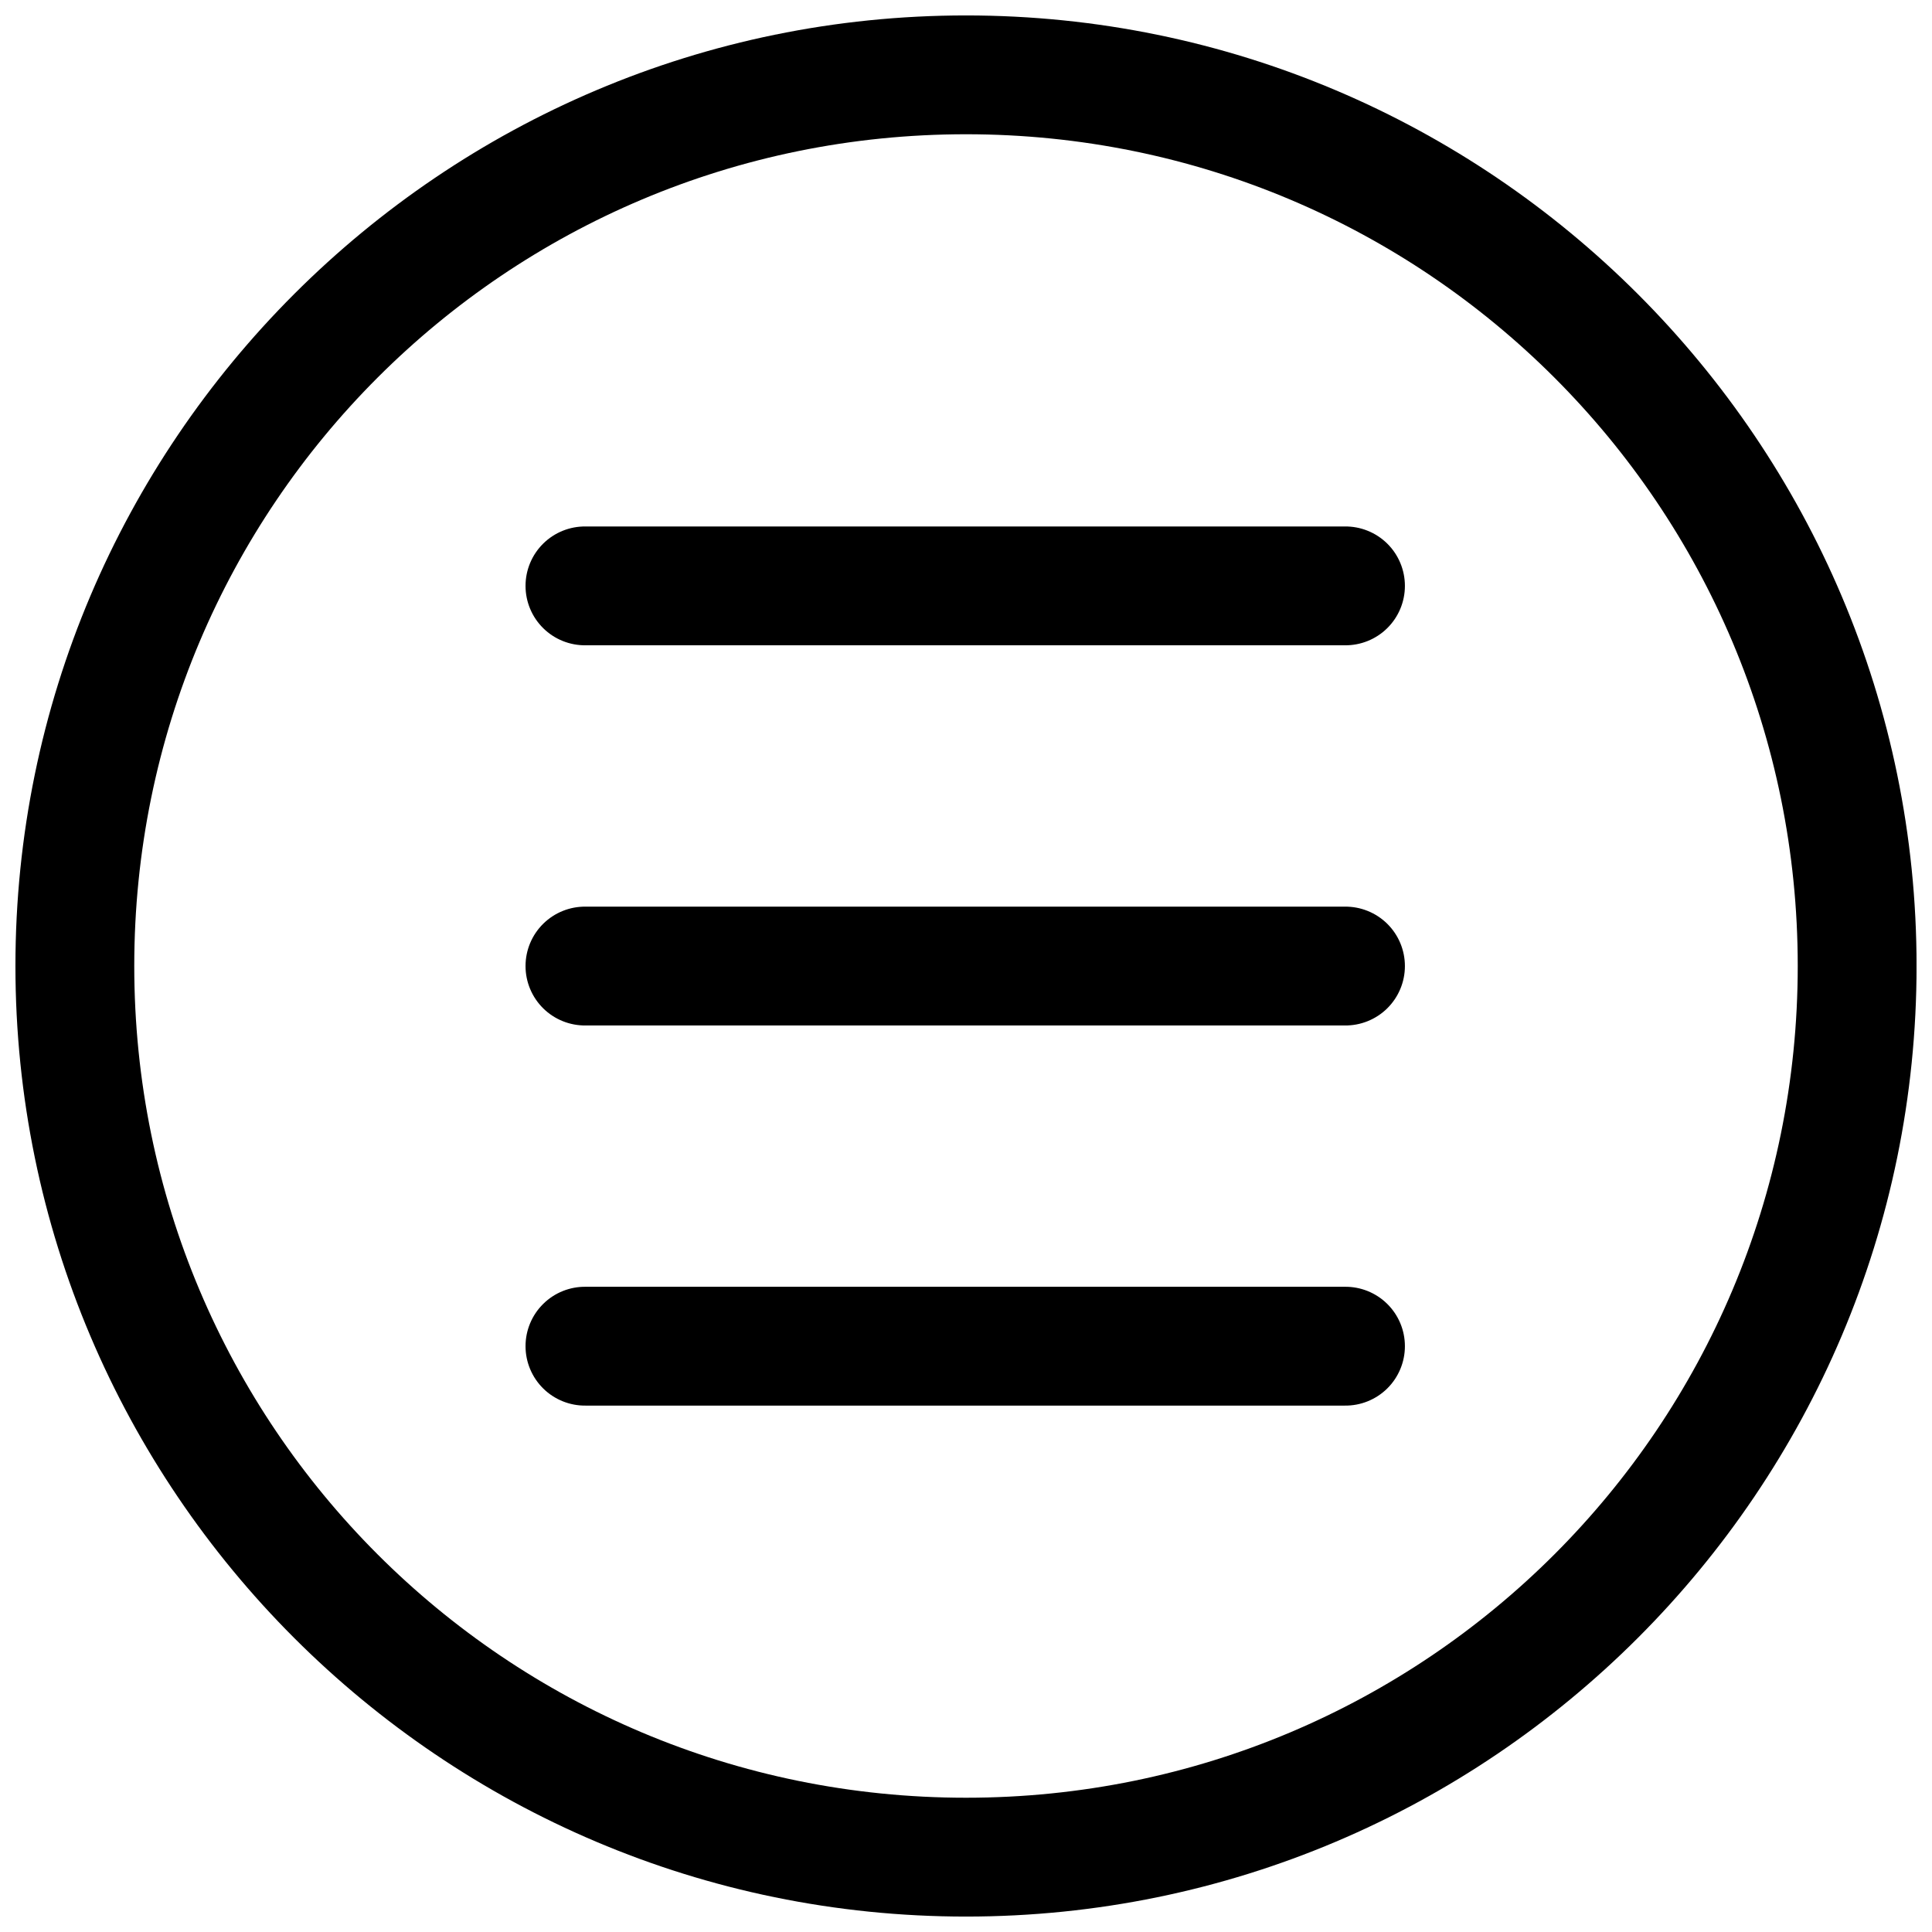 <?xml version="1.0" encoding="UTF-8"?>
<!-- The Best Svg Icon site in the world: iconSvg.co, Visit us! https://iconsvg.co -->
<svg width="800px" height="800px" version="1.1" viewBox="144 144 512 512" xmlns="http://www.w3.org/2000/svg">
 <defs>
  <clipPath id="a">
   <path d="m148.09 148.09h503.81v503.81h-503.81z"/>
  </clipPath>
 </defs>
 <path d="m299.24 283.52c-4.215-0.059-8.277 1.574-11.277 4.531-3.004 2.961-4.691 7-4.691 11.215 0 4.215 1.688 8.254 4.691 11.211 3 2.961 7.062 4.59 11.277 4.531h201.11c4.211 0.059 8.273-1.57 11.277-4.531 3-2.957 4.688-6.996 4.688-11.211 0-4.215-1.688-8.254-4.688-11.215-3.004-2.957-7.066-4.59-11.277-4.531z" fill-rule="evenodd"/>
 <path d="m299.24 384.27c-4.215-0.059-8.277 1.574-11.277 4.531-3.004 2.961-4.691 7-4.691 11.215 0 4.211 1.688 8.25 4.691 11.211 3 2.957 7.062 4.59 11.277 4.531h201.11c4.211 0.059 8.273-1.574 11.277-4.531 3-2.961 4.688-7 4.688-11.211 0-4.215-1.688-8.254-4.688-11.215-3.004-2.957-7.066-4.59-11.277-4.531z" fill-rule="evenodd"/>
 <path d="m299.24 485.01c-4.215-0.059-8.277 1.57-11.277 4.531-3.004 2.957-4.691 6.996-4.691 11.211s1.688 8.254 4.691 11.215c3 2.957 7.062 4.59 11.277 4.531h201.11c4.211 0.059 8.273-1.574 11.277-4.531 3-2.961 4.688-7 4.688-11.215s-1.688-8.254-4.688-11.211c-3.004-2.961-7.066-4.59-11.277-4.531z" fill-rule="evenodd"/>
 <g clip-path="url(#a)">
  <path d="m400 148.09c-138.94 0-251.91 112.97-251.91 251.91s112.97 251.91 251.91 251.91 251.91-112.97 251.91-251.91-112.97-251.91-251.91-251.91zm0 31.488c121.92 0 220.42 98.496 220.42 220.42 0 121.92-98.496 220.42-220.42 220.42-121.92 0-220.42-98.496-220.42-220.42 0-121.92 98.496-220.42 220.42-220.42z"/>
 </g>
</svg>